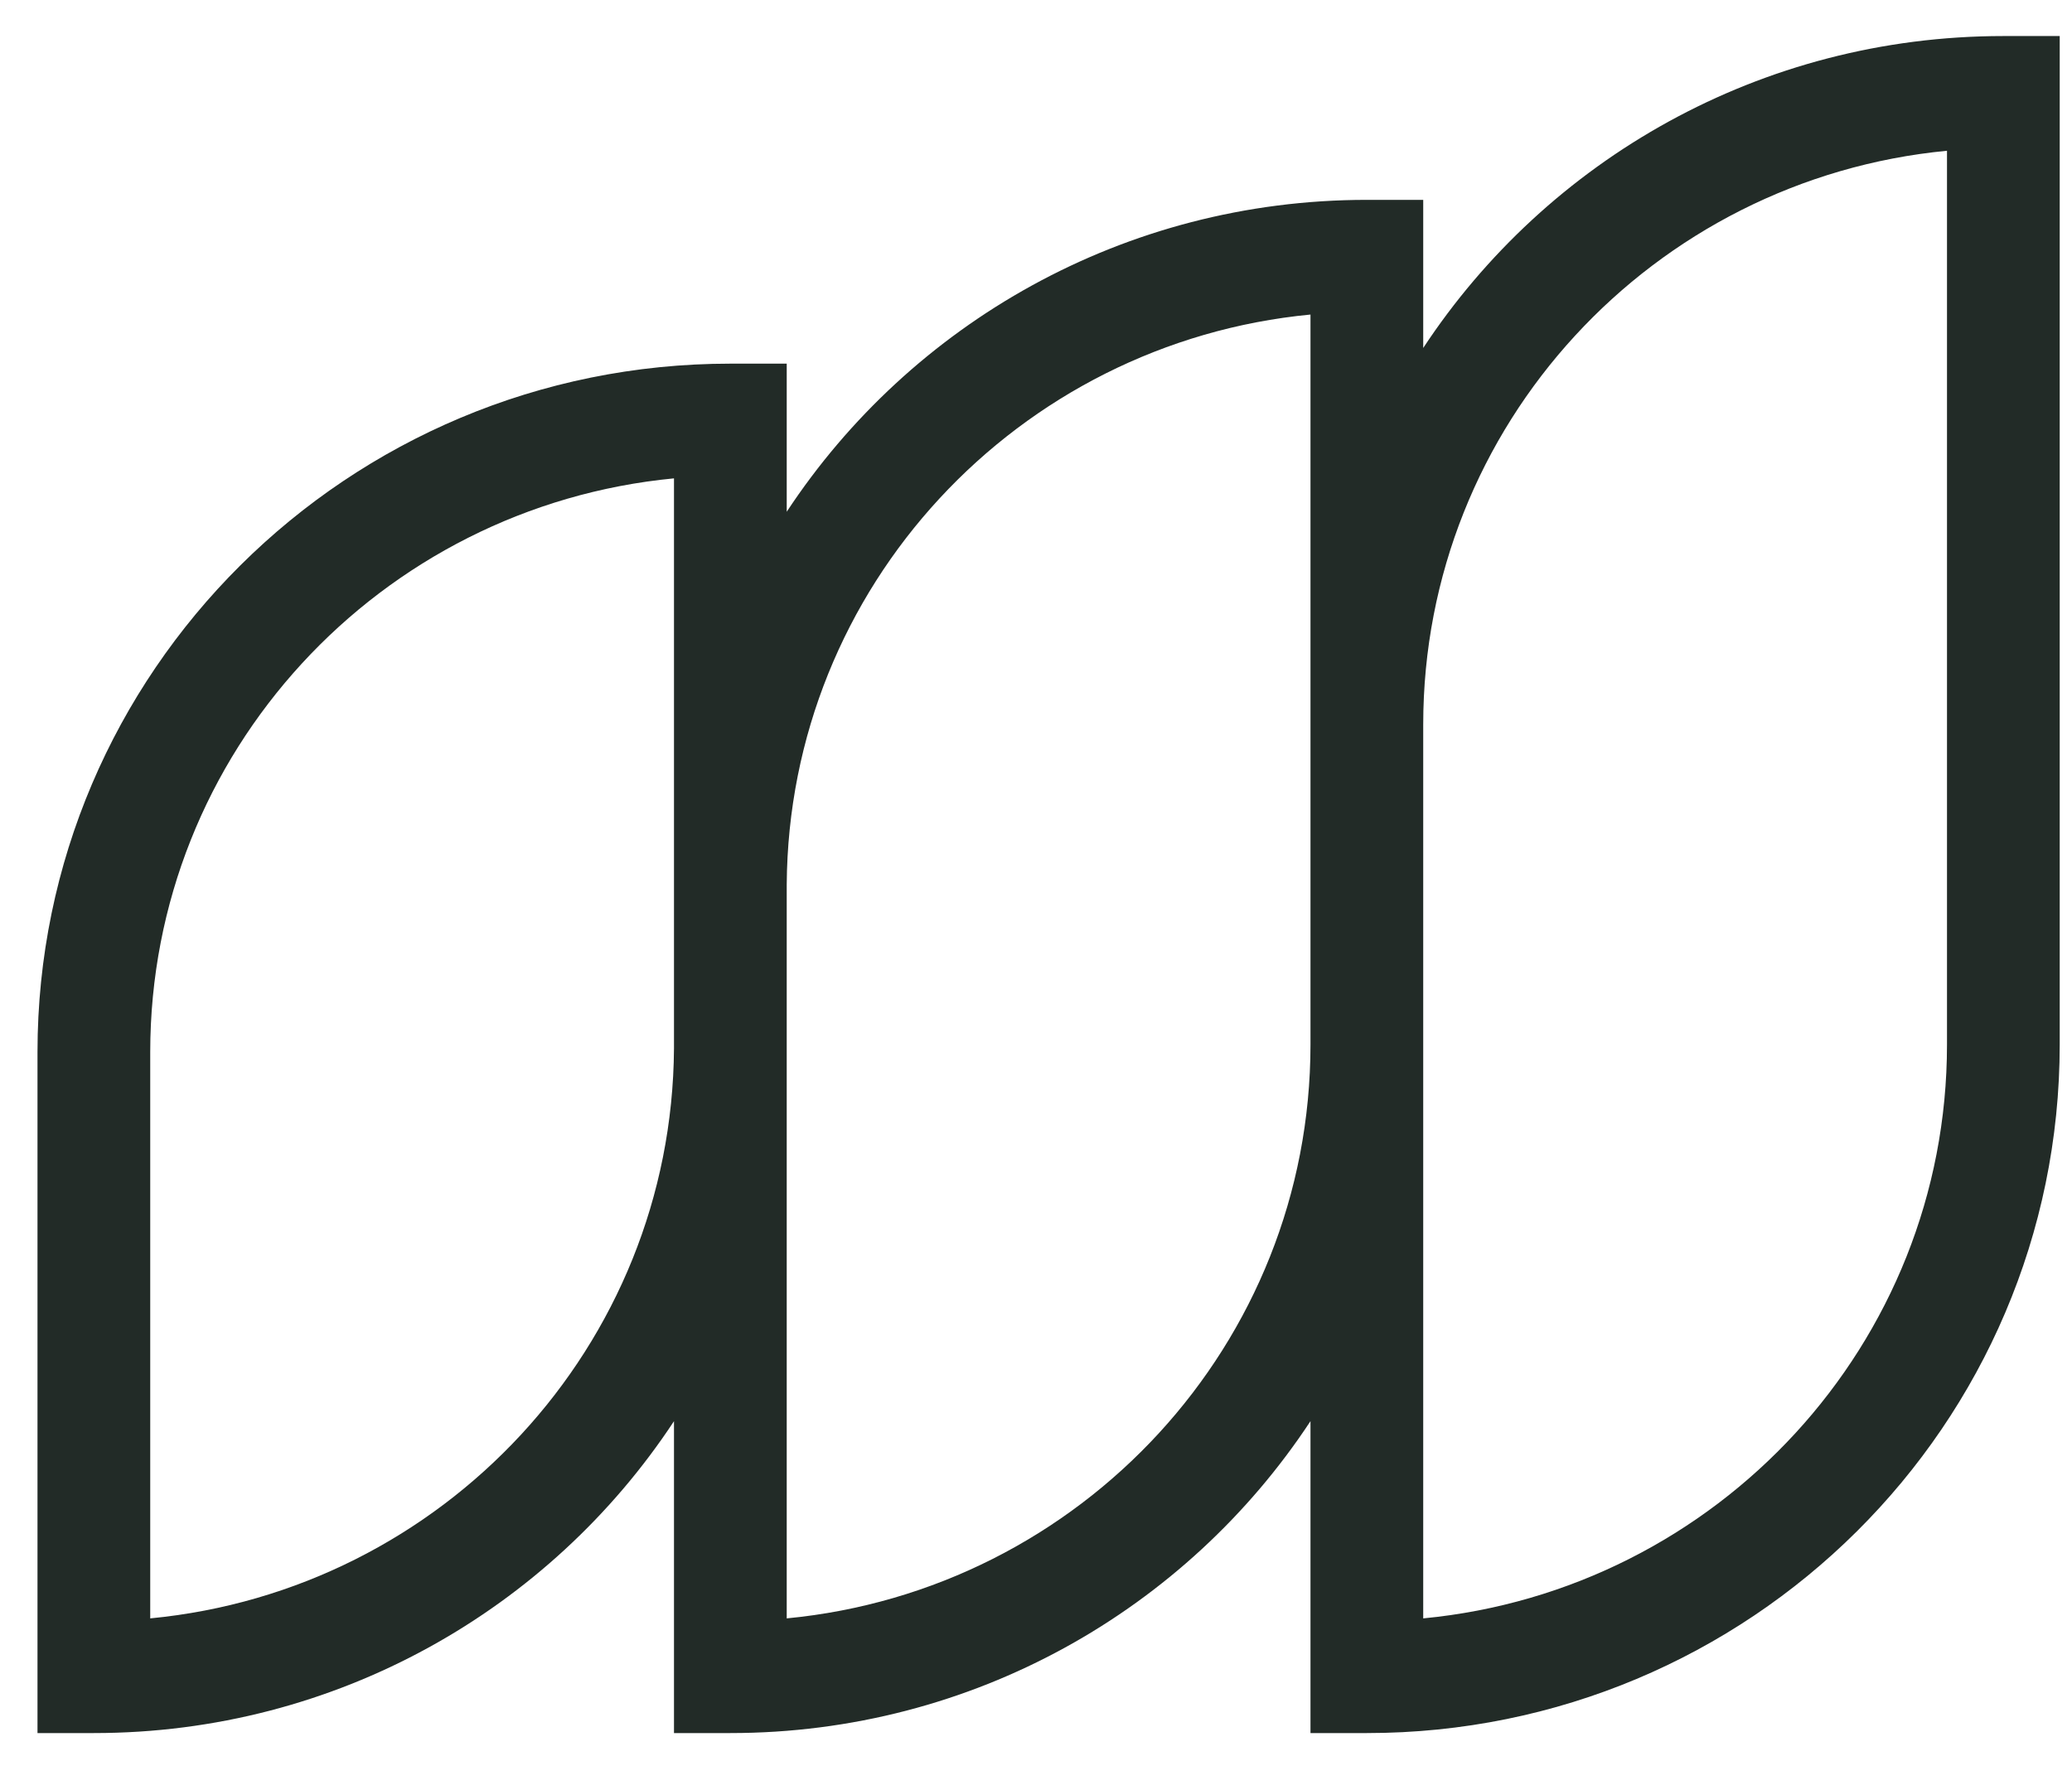 <svg xmlns="http://www.w3.org/2000/svg" fill="none" viewBox="0 0 169 146"><path fill="#222B27" fill-rule="evenodd" d="M116.083 28.386C126.175 13.064 143.598 2.94 163.401 2.94h4.597v82.27c0 31.018-25.301 56.162-56.512 56.162h-4.598v-25.444c-10.092 15.322-27.515 25.444-47.318 25.444h-4.597v-25.442c-10.093 15.321-27.516 25.442-47.318 25.442H3.058V85.826c0-31.017 25.302-56.162 56.513-56.162h4.597v12.082c10.092-15.322 27.516-25.443 47.318-25.443h4.597v12.083Zm0 30.718v72.913c23.976-2.297 42.721-22.376 42.721-46.806V12.298c-23.976 2.297-42.721 22.376-42.721 46.806Zm-9.195-33.445c-23.876 2.288-42.564 22.21-42.72 46.5V132.017c23.975-2.297 42.72-22.376 42.72-46.806V25.66ZM54.973 72.131v-33.11c-23.975 2.297-42.72 22.376-42.72 46.805v46.191c23.876-2.288 42.564-22.209 42.72-46.5V72.13Z" clip-rule="evenodd"/></svg>